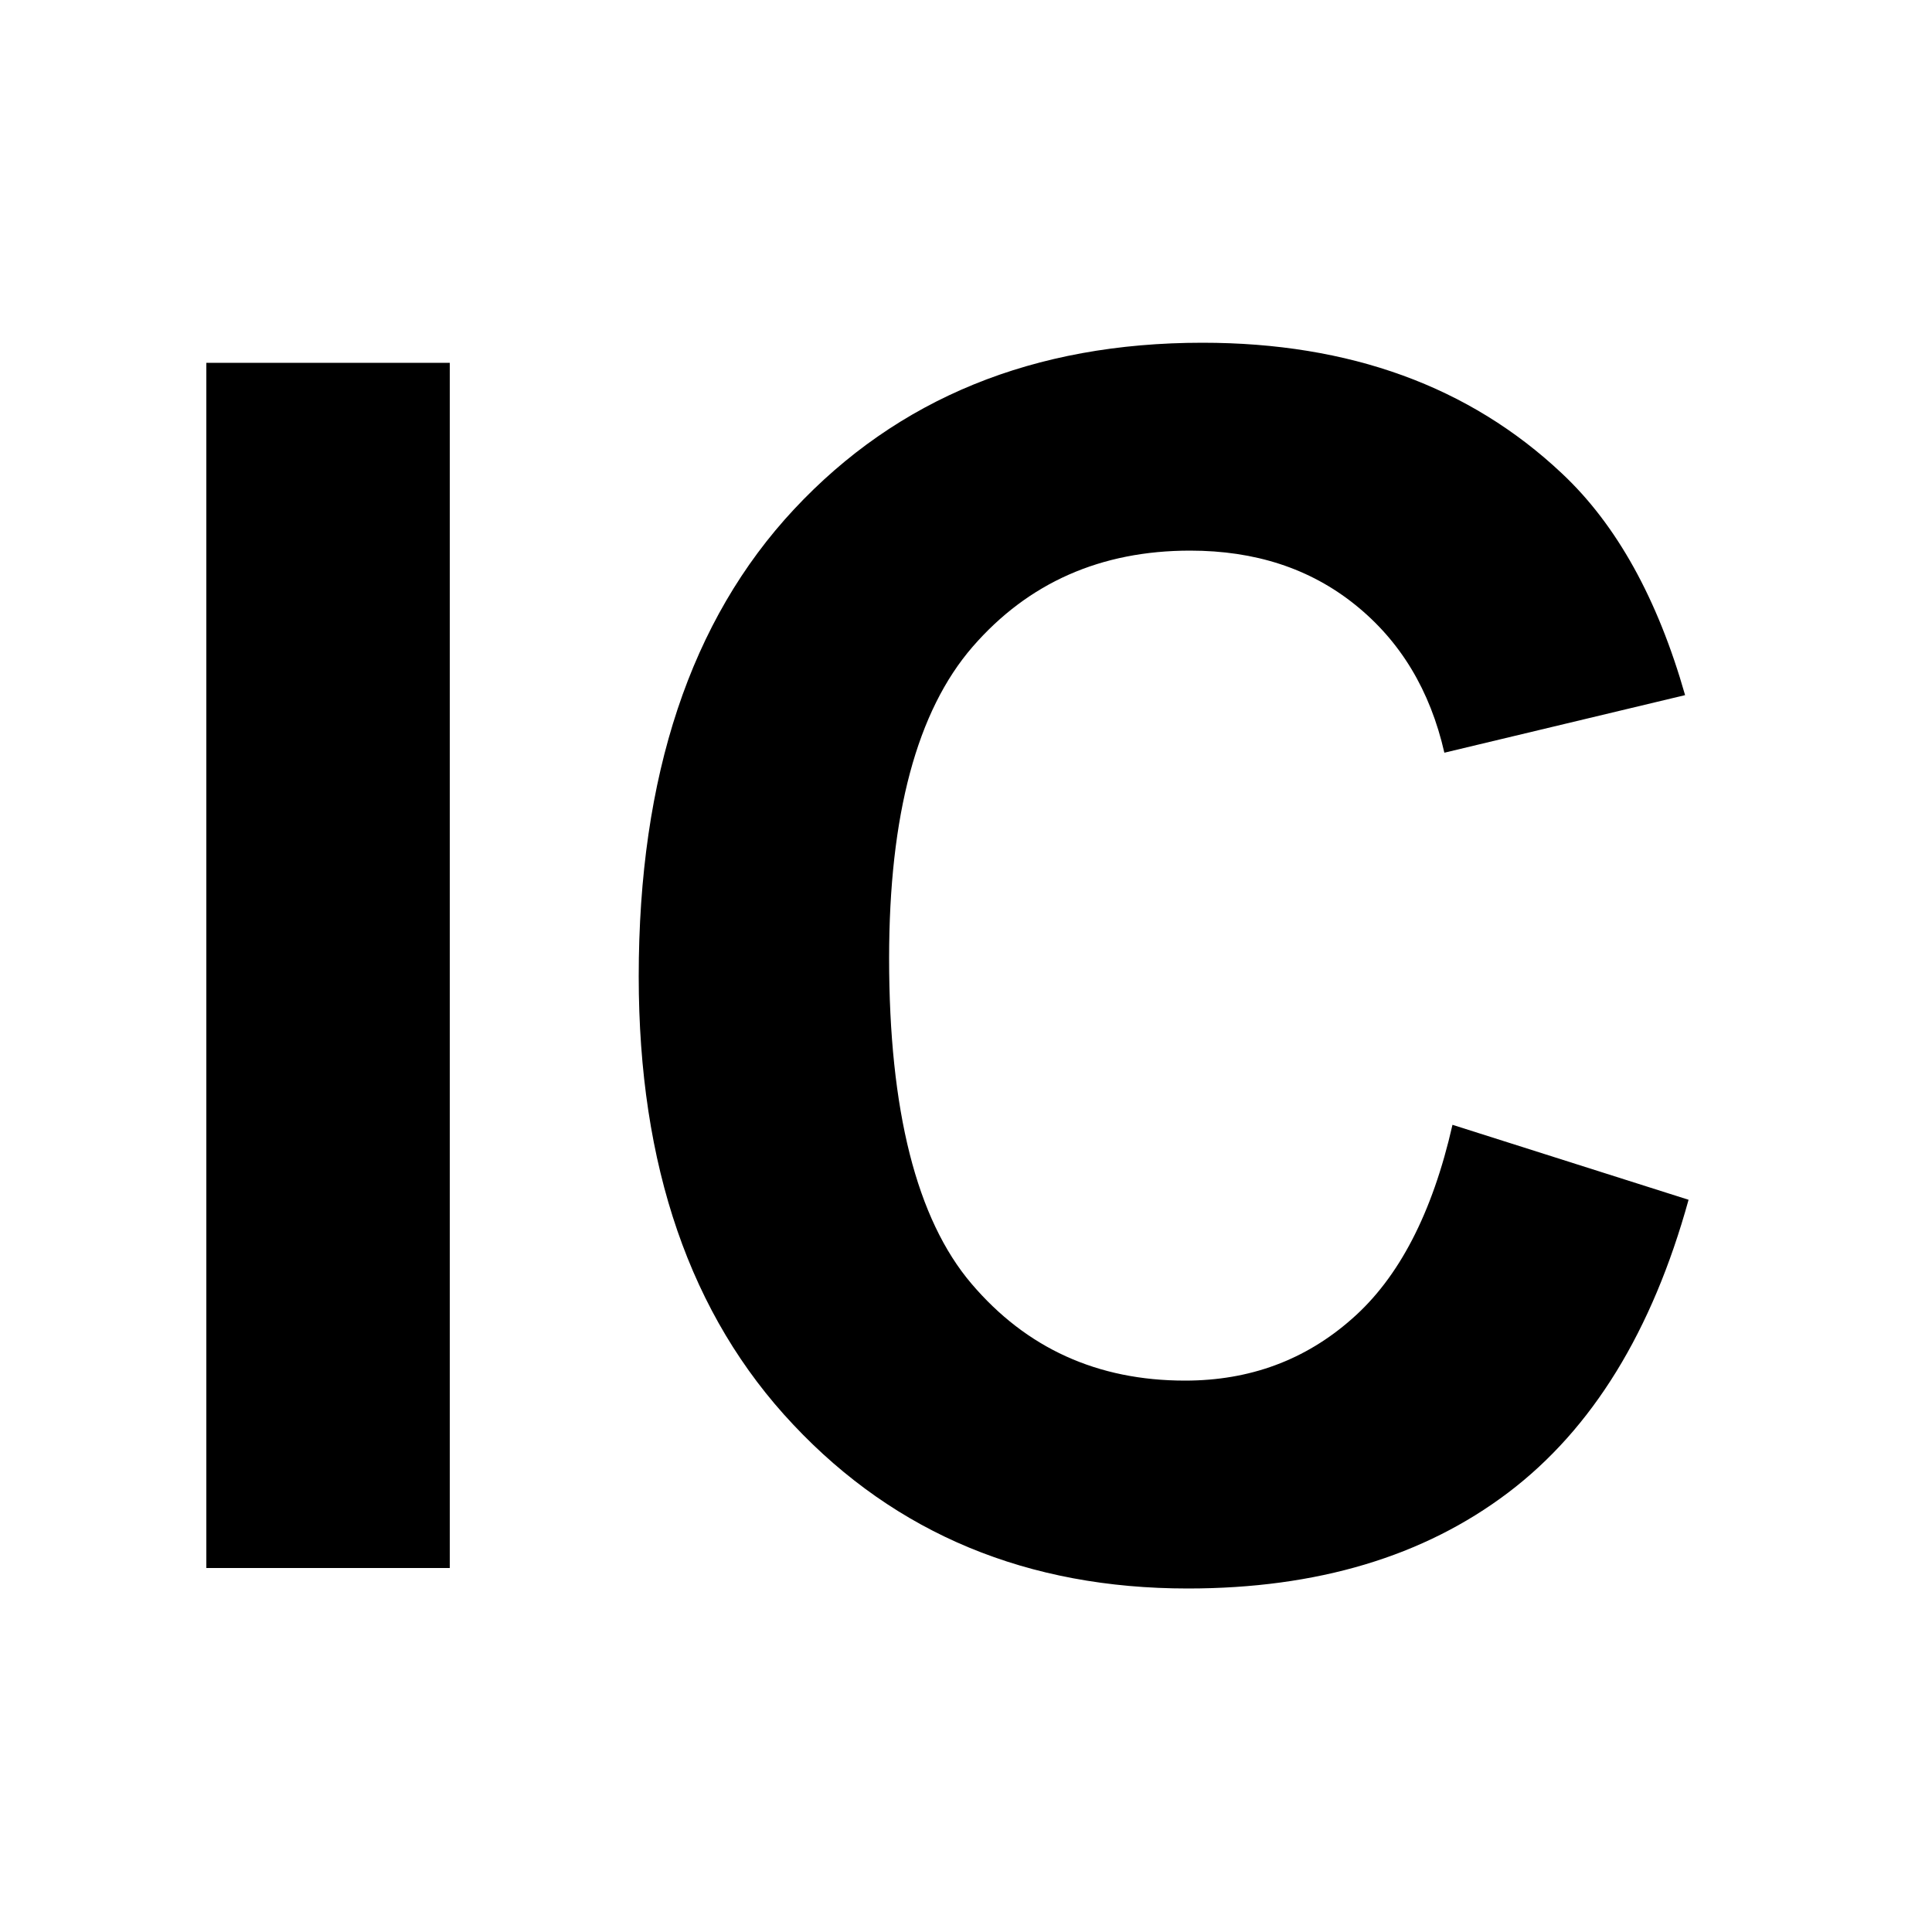<?xml version="1.0" encoding="UTF-8"?> <svg xmlns="http://www.w3.org/2000/svg" xmlns:xlink="http://www.w3.org/1999/xlink" version="1.1" id="Calque_1" x="0px" y="0px" viewBox="0 0 500 500" style="enable-background:new 0 0 500 500;" xml:space="preserve"> <g> <path d="M53.4,405.8V93.9h63v311.9H53.4z"></path> <path d="M375.9,291.1l61.1,19.4c-9.4,34-24.9,59.3-46.7,75.8c-21.8,16.5-49.4,24.8-82.9,24.8c-41.4,0-75.5-14.1-102.1-42.4 c-26.7-28.3-40-67-40-116c0-51.9,13.4-92.2,40.2-120.9s62-43.1,105.7-43.1c38.1,0,69.1,11.3,93,33.8c14.2,13.3,24.8,32.5,31.9,57.4 l-62.3,14.9c-3.7-16.2-11.4-28.9-23.1-38.3s-25.9-14-42.7-14c-23.1,0-41.9,8.3-56.3,24.9c-14.4,16.6-21.6,43.5-21.6,80.6 c0,39.4,7.1,67.5,21.3,84.2c14.2,16.7,32.6,25.1,55.3,25.1c16.7,0,31.1-5.3,43.2-16C362,330.7,370.7,314,375.9,291.1z"></path> </g> </svg> 